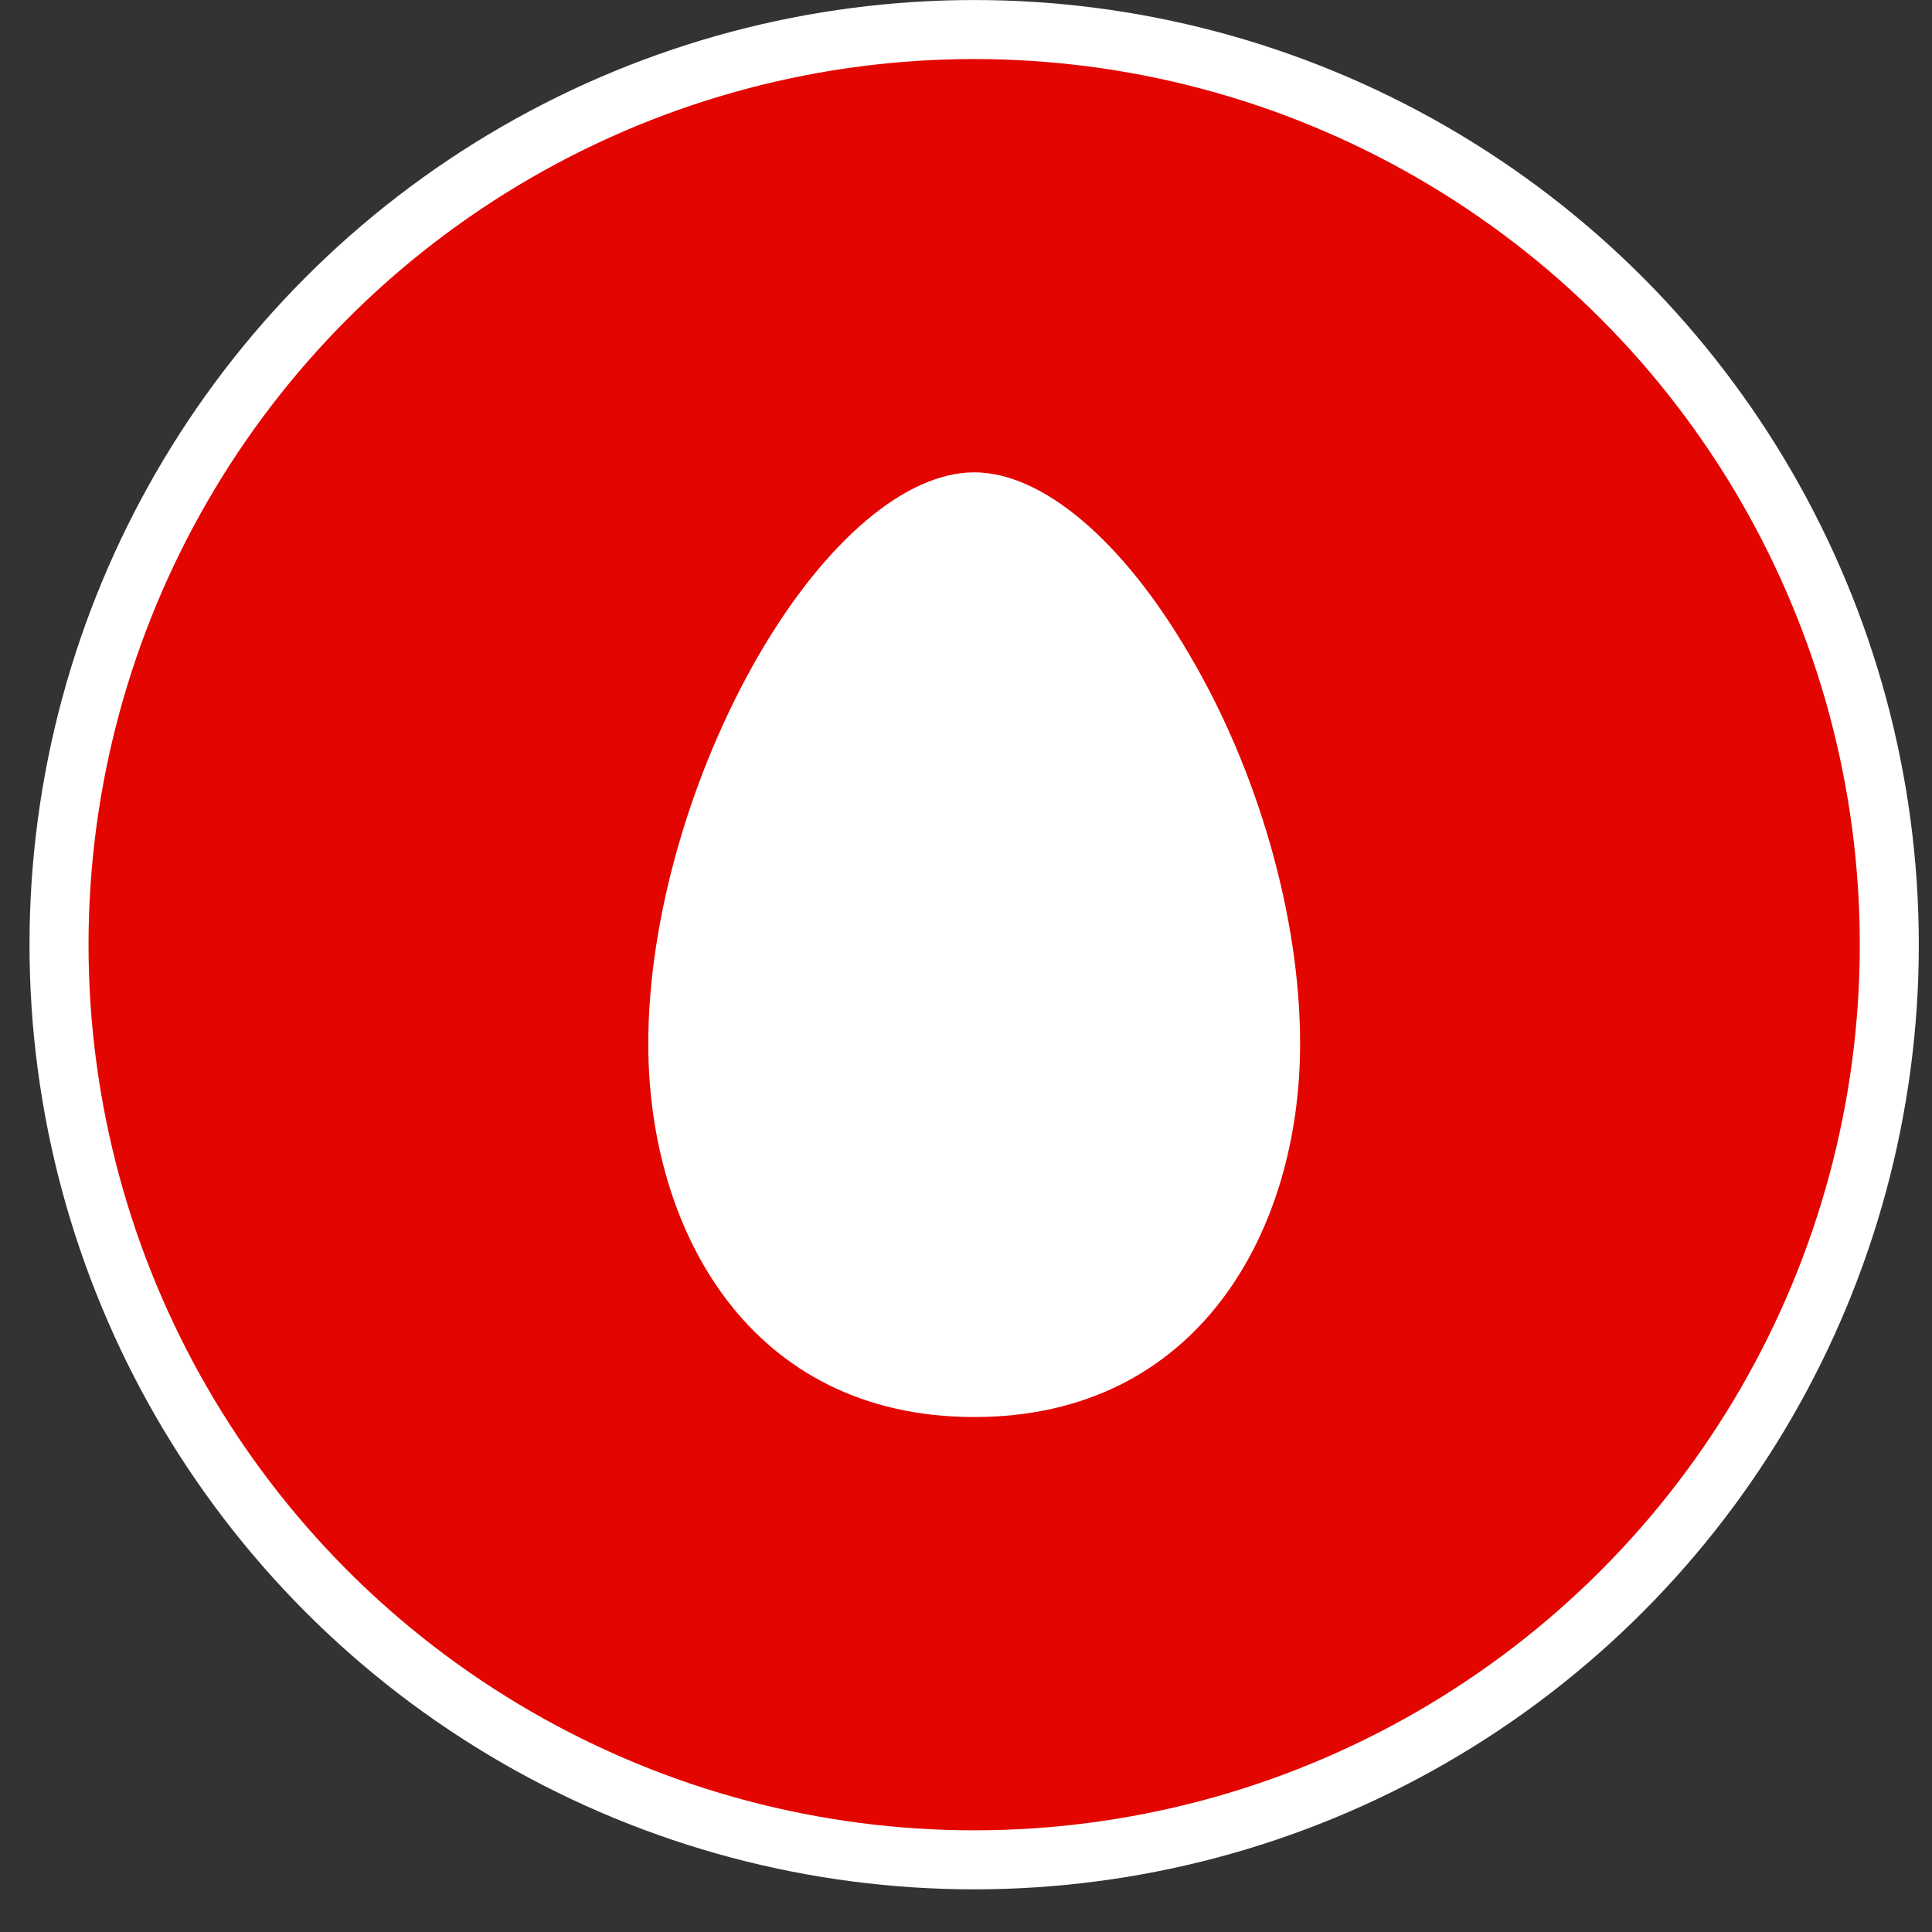 <svg width="31" height="31" viewBox="0 0 31 31" fill="none" xmlns="http://www.w3.org/2000/svg">
<rect x="0" y="0" width="31" height="31" fill="#333333" stroke="none"/>
<circle cx="15.631" cy="15.158" r="14.684" fill="#E30600" stroke="white" stroke-width="0.947"/>
<path d="M10.402 16.749C10.402 19.743 12.032 22.737 15.632 22.737C19.232 22.737 20.861 19.743 20.861 16.749C20.861 14.703 20.179 12.354 19.08 10.497C18.019 8.678 16.73 7.579 15.632 7.579C14.533 7.579 13.244 8.678 12.183 10.497C11.084 12.392 10.402 14.741 10.402 16.749Z" fill="white"/>
</svg>
